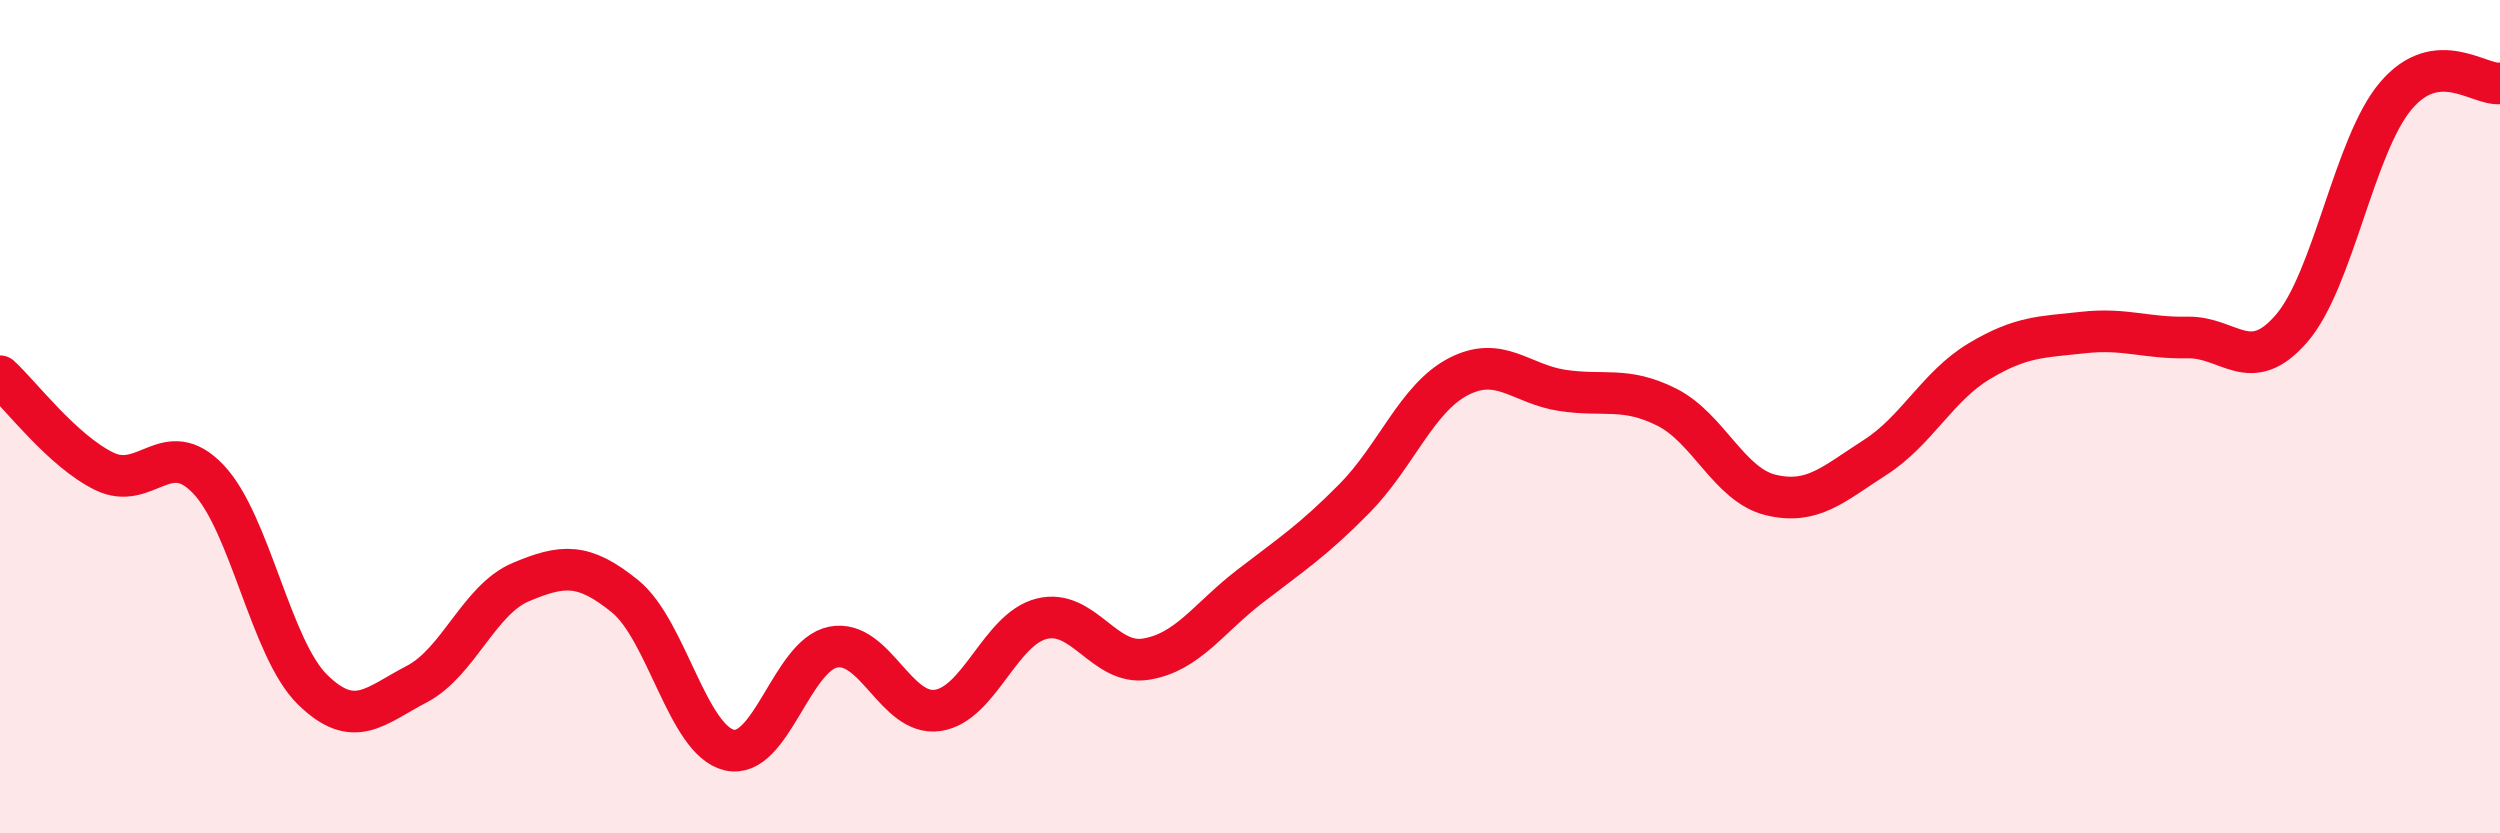 
    <svg width="60" height="20" viewBox="0 0 60 20" xmlns="http://www.w3.org/2000/svg">
      <path
        d="M 0,9.03 C 0.5,9.49 1.5,10.82 2.5,11.31 C 3.5,11.8 4,10.45 5,11.5 C 6,12.55 6.5,15.57 7.5,16.55 C 8.5,17.53 9,16.94 10,16.42 C 11,15.9 11.5,14.39 12.5,13.97 C 13.5,13.55 14,13.5 15,14.31 C 16,15.12 16.5,17.76 17.5,18 C 18.5,18.24 19,15.72 20,15.53 C 21,15.34 21.5,17.19 22.5,17.05 C 23.5,16.91 24,15.1 25,14.85 C 26,14.6 26.5,15.98 27.5,15.82 C 28.5,15.66 29,14.84 30,14.07 C 31,13.3 31.5,12.98 32.5,11.97 C 33.5,10.96 34,9.56 35,9.04 C 36,8.52 36.5,9.22 37.5,9.37 C 38.5,9.52 39,9.27 40,9.77 C 41,10.27 41.5,11.64 42.5,11.88 C 43.5,12.12 44,11.62 45,10.98 C 46,10.34 46.5,9.27 47.5,8.67 C 48.5,8.07 49,8.09 50,7.98 C 51,7.87 51.5,8.12 52.5,8.1 C 53.5,8.08 54,9.04 55,7.88 C 56,6.72 56.5,3.48 57.5,2.3 C 58.5,1.12 59.5,2.06 60,2L60 20L0 20Z"
        fill="#EB0A25"
        opacity="0.1"
        stroke-linecap="round"
        stroke-linejoin="round"
      />
      <path
        d="M 0,9.03 C 0.5,9.49 1.5,10.82 2.5,11.31 C 3.5,11.8 4,10.45 5,11.5 C 6,12.55 6.5,15.57 7.5,16.55 C 8.5,17.53 9,16.94 10,16.42 C 11,15.9 11.5,14.39 12.5,13.97 C 13.5,13.55 14,13.5 15,14.31 C 16,15.12 16.5,17.76 17.5,18 C 18.5,18.24 19,15.72 20,15.53 C 21,15.34 21.5,17.19 22.5,17.05 C 23.5,16.91 24,15.1 25,14.85 C 26,14.6 26.5,15.98 27.5,15.82 C 28.5,15.66 29,14.84 30,14.07 C 31,13.3 31.5,12.98 32.5,11.97 C 33.5,10.96 34,9.56 35,9.04 C 36,8.52 36.5,9.22 37.5,9.37 C 38.5,9.52 39,9.27 40,9.77 C 41,10.27 41.5,11.64 42.5,11.88 C 43.5,12.12 44,11.62 45,10.98 C 46,10.34 46.5,9.27 47.5,8.67 C 48.5,8.07 49,8.09 50,7.98 C 51,7.87 51.5,8.12 52.5,8.1 C 53.5,8.08 54,9.04 55,7.88 C 56,6.72 56.5,3.48 57.5,2.3 C 58.5,1.12 59.5,2.06 60,2"
        stroke="#EB0A25"
        stroke-width="1"
        fill="none"
        stroke-linecap="round"
        stroke-linejoin="round"
      />
    </svg>
  
